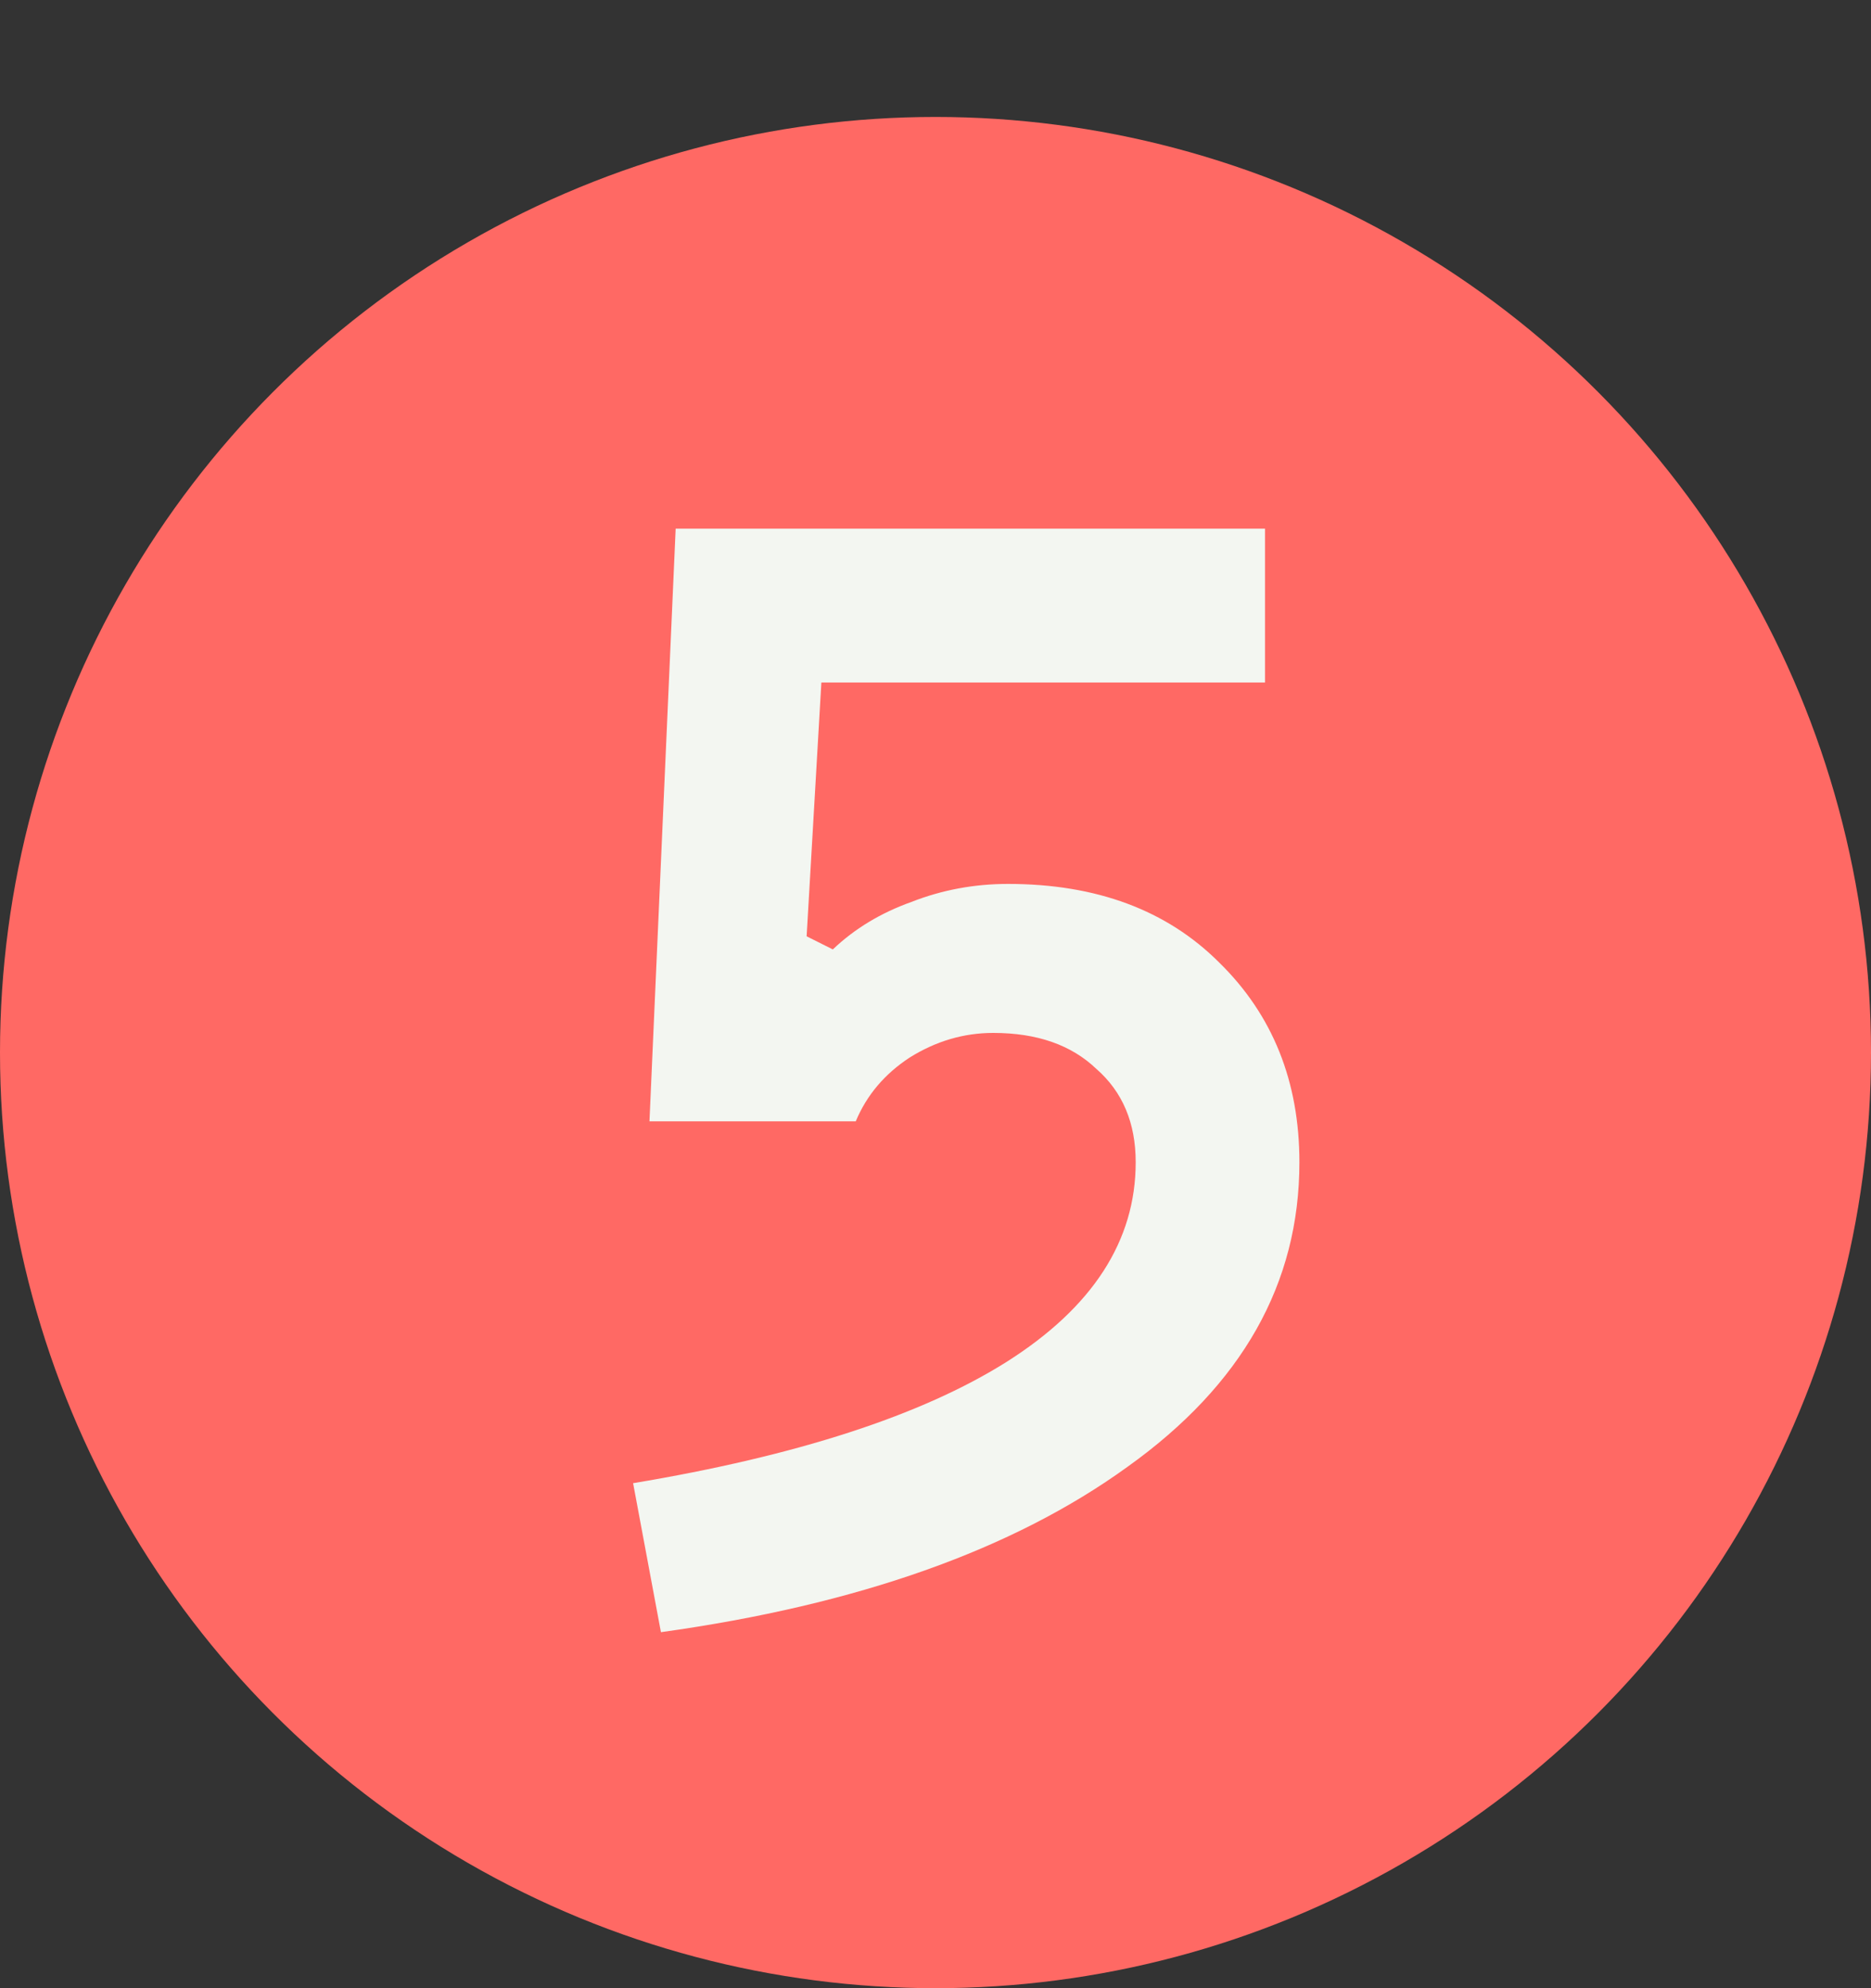 <svg width="32" height="34" viewBox="0 0 32 34" fill="none" xmlns="http://www.w3.org/2000/svg">
<rect x="0" y="0" width="32" height="34" fill="#333333" stroke="none"/>
<circle cx="16" cy="18" r="16" fill="#FF6964"/>
<path d="M22.224 19.876C22.224 21.948 21.244 23.684 19.284 25.084C17.324 26.503 14.664 27.445 11.304 27.912L10.828 25.364C13.628 24.897 15.756 24.207 17.212 23.292C18.687 22.359 19.424 21.22 19.424 19.876C19.424 19.204 19.2 18.672 18.752 18.28C18.323 17.869 17.735 17.664 16.988 17.664C16.484 17.664 16.008 17.804 15.56 18.084C15.131 18.364 14.823 18.728 14.636 19.176H11.108L11.556 9.04H21.636V11.672H14.048L13.796 16.012L14.244 16.236C14.617 15.881 15.065 15.611 15.588 15.424C16.111 15.219 16.661 15.116 17.24 15.116C18.752 15.116 19.956 15.564 20.852 16.46C21.767 17.356 22.224 18.495 22.224 19.876Z" fill="#F3F6F1"/>
</svg>
